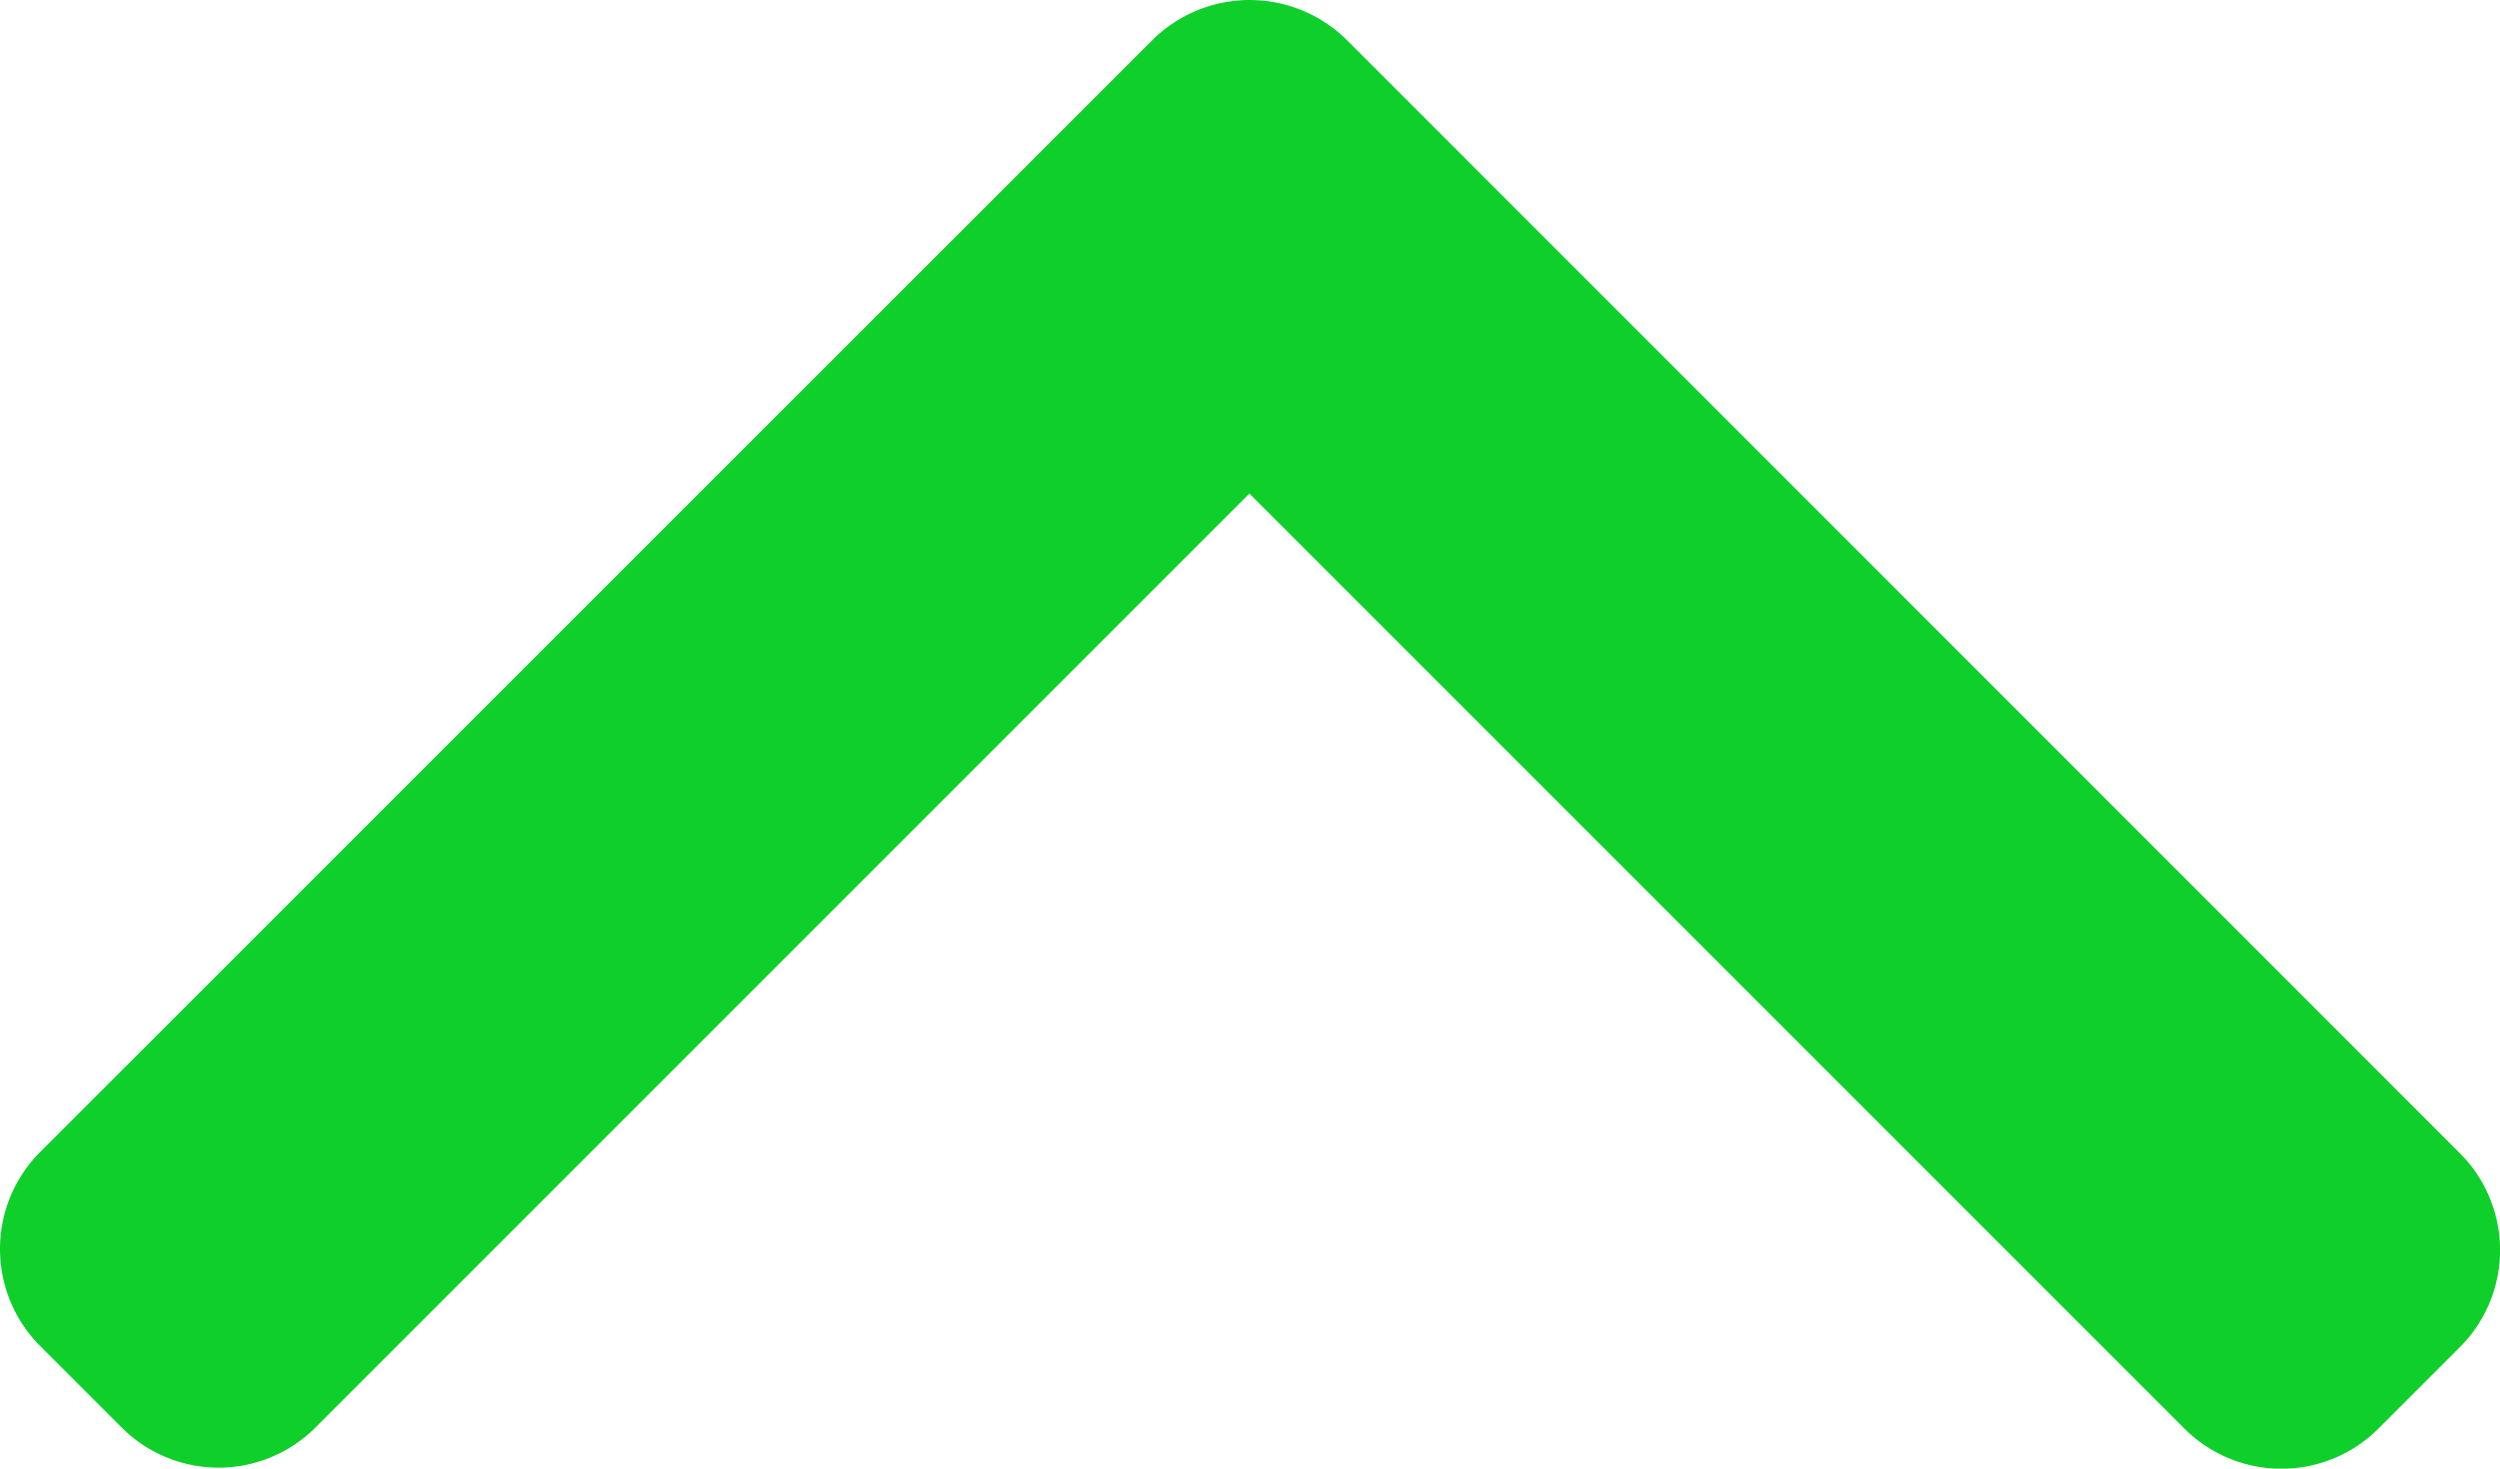 <svg xmlns="http://www.w3.org/2000/svg" width="14.851" height="8.724" viewBox="0 0 14.851 8.724">
  <path id="icon-up-arrow" d="M14.613,108.336,8,101.722a.82.82,0,0,0-1.153,0L.237,108.33a.815.815,0,0,0,0,1.149l.487.487a.814.814,0,0,0,1.149,0l5.549-5.549,5.556,5.556a.815.815,0,0,0,1.149,0l.487-.487A.814.814,0,0,0,14.613,108.336Z" transform="translate(0 -101.485)" fill="#0fcf2a"/>
</svg>
